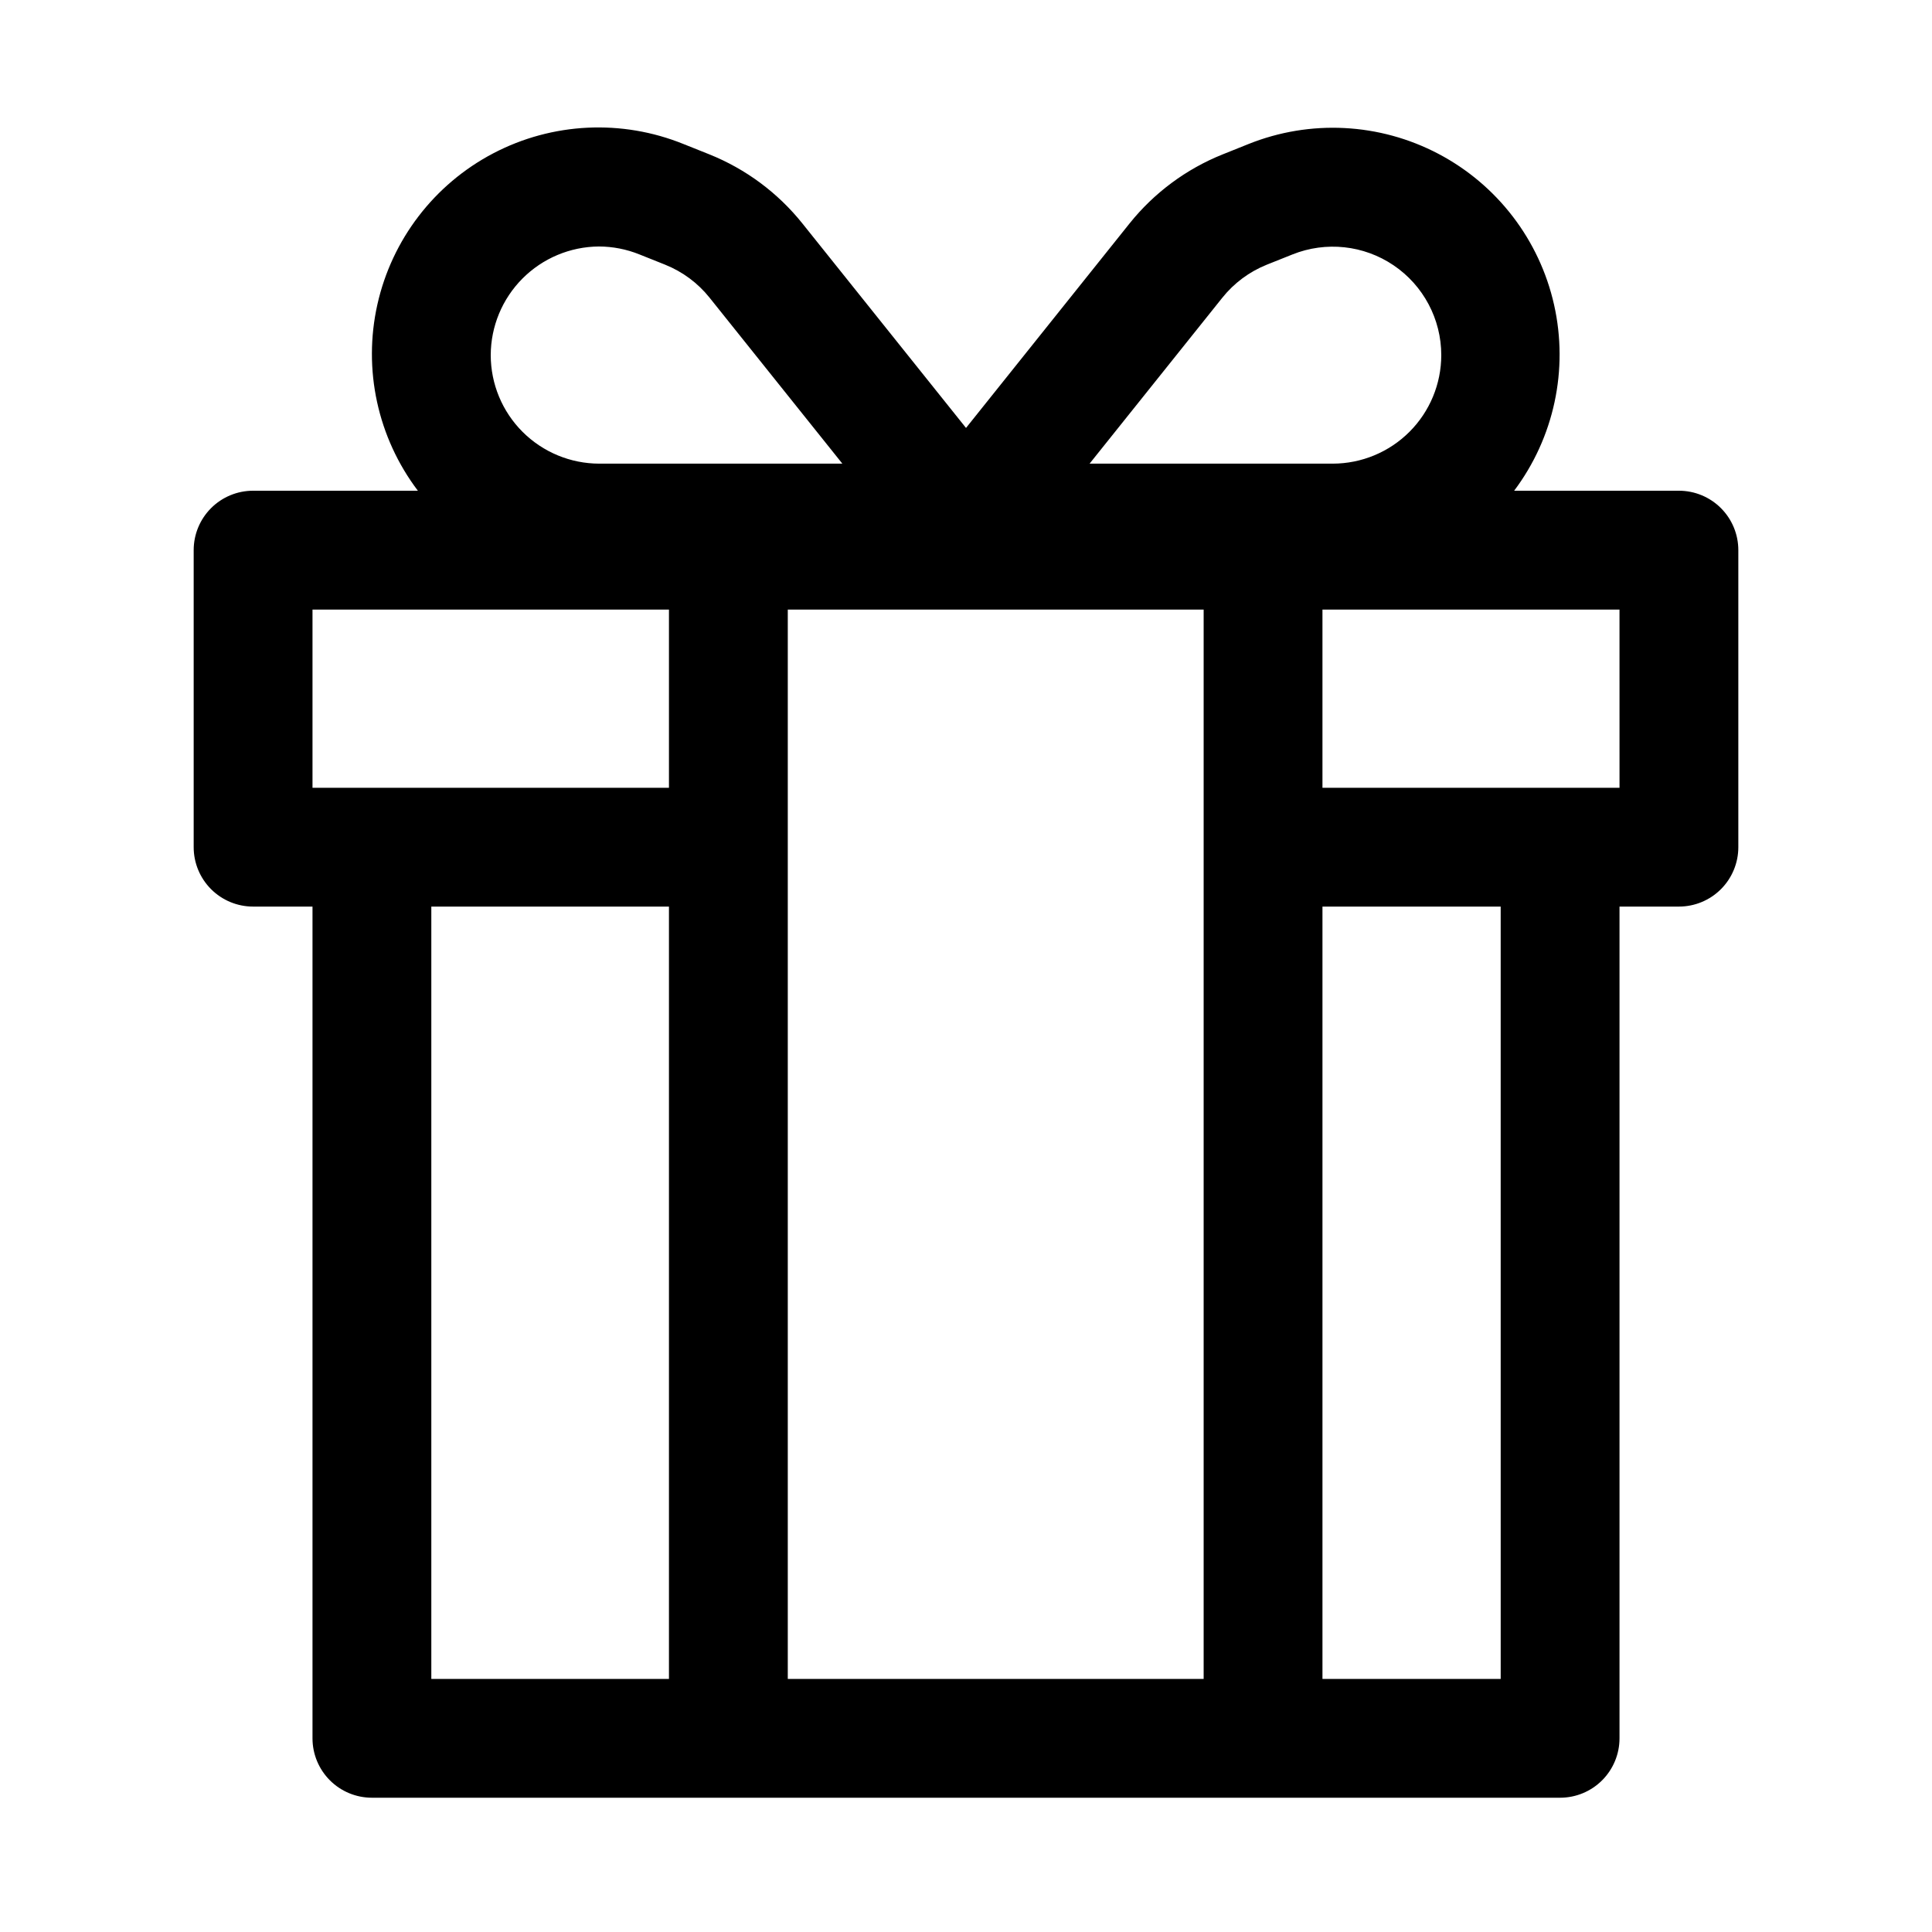<?xml version="1.0" encoding="UTF-8"?>
<!-- Uploaded to: ICON Repo, www.svgrepo.com, Generator: ICON Repo Mixer Tools -->
<svg fill="#000000" width="800px" height="800px" version="1.1" viewBox="144 144 512 512" xmlns="http://www.w3.org/2000/svg">
 <path d="m588.93 274.05h-43.668c10.578-14.082 14.449-32.102 10.582-49.285-3.863-17.188-15.074-31.812-30.668-40.008-15.594-8.195-33.996-9.137-50.344-2.574l-6.828 2.738c-9.656 3.871-18.152 10.176-24.66 18.297l-43.34 54.191-43.352-54.176c-6.508-8.133-15.008-14.449-24.676-18.328l-6.812-2.723c-16.355-6.637-34.801-5.742-50.438 2.449-15.633 8.191-26.867 22.852-30.719 40.074-3.852 17.227 0.078 35.273 10.734 49.344h-43.668c-4.176 0-8.18 1.656-11.133 4.609s-4.613 6.957-4.613 11.133v78.723c0 4.176 1.66 8.18 4.613 11.133s6.957 4.609 11.133 4.609h15.742v220.42c0 4.176 1.66 8.18 4.613 11.133 2.953 2.953 6.957 4.609 11.133 4.609h314.88c4.176 0 8.18-1.656 11.133-4.609 2.953-2.953 4.613-6.957 4.613-11.133v-220.42h15.742c4.176 0 8.18-1.656 11.133-4.609s4.613-6.957 4.613-11.133v-78.723c0-4.176-1.66-8.18-4.613-11.133s-6.957-4.609-11.133-4.609zm-267.65 314.88h-62.977v-204.67h62.977zm0-236.16h-94.465v-47.23h94.465zm-18.48-85.898c-7.621-0.012-14.93-3.043-20.32-8.434-5.391-5.387-8.422-12.695-8.43-20.32 0.016-7.606 3.035-14.898 8.402-20.293 5.367-5.391 12.645-8.449 20.25-8.504 3.691 0.008 7.348 0.723 10.773 2.109l6.805 2.719h-0.004c4.617 1.852 8.676 4.863 11.777 8.75l35.184 43.973zm160.18 322.06h-110.21v-283.39h110.21zm-30.23-322.06 35.18-43.973c3.106-3.883 7.164-6.894 11.777-8.75l6.812-2.719h-0.004c8.859-3.547 18.902-2.469 26.801 2.879 7.902 5.348 12.637 14.27 12.637 23.809-0.008 7.625-3.039 14.934-8.43 20.32-5.391 5.391-12.699 8.422-20.32 8.434zm108.95 322.06h-47.234v-204.67h47.23zm31.488-236.16h-78.723v-47.23h78.719z"/>
</svg>